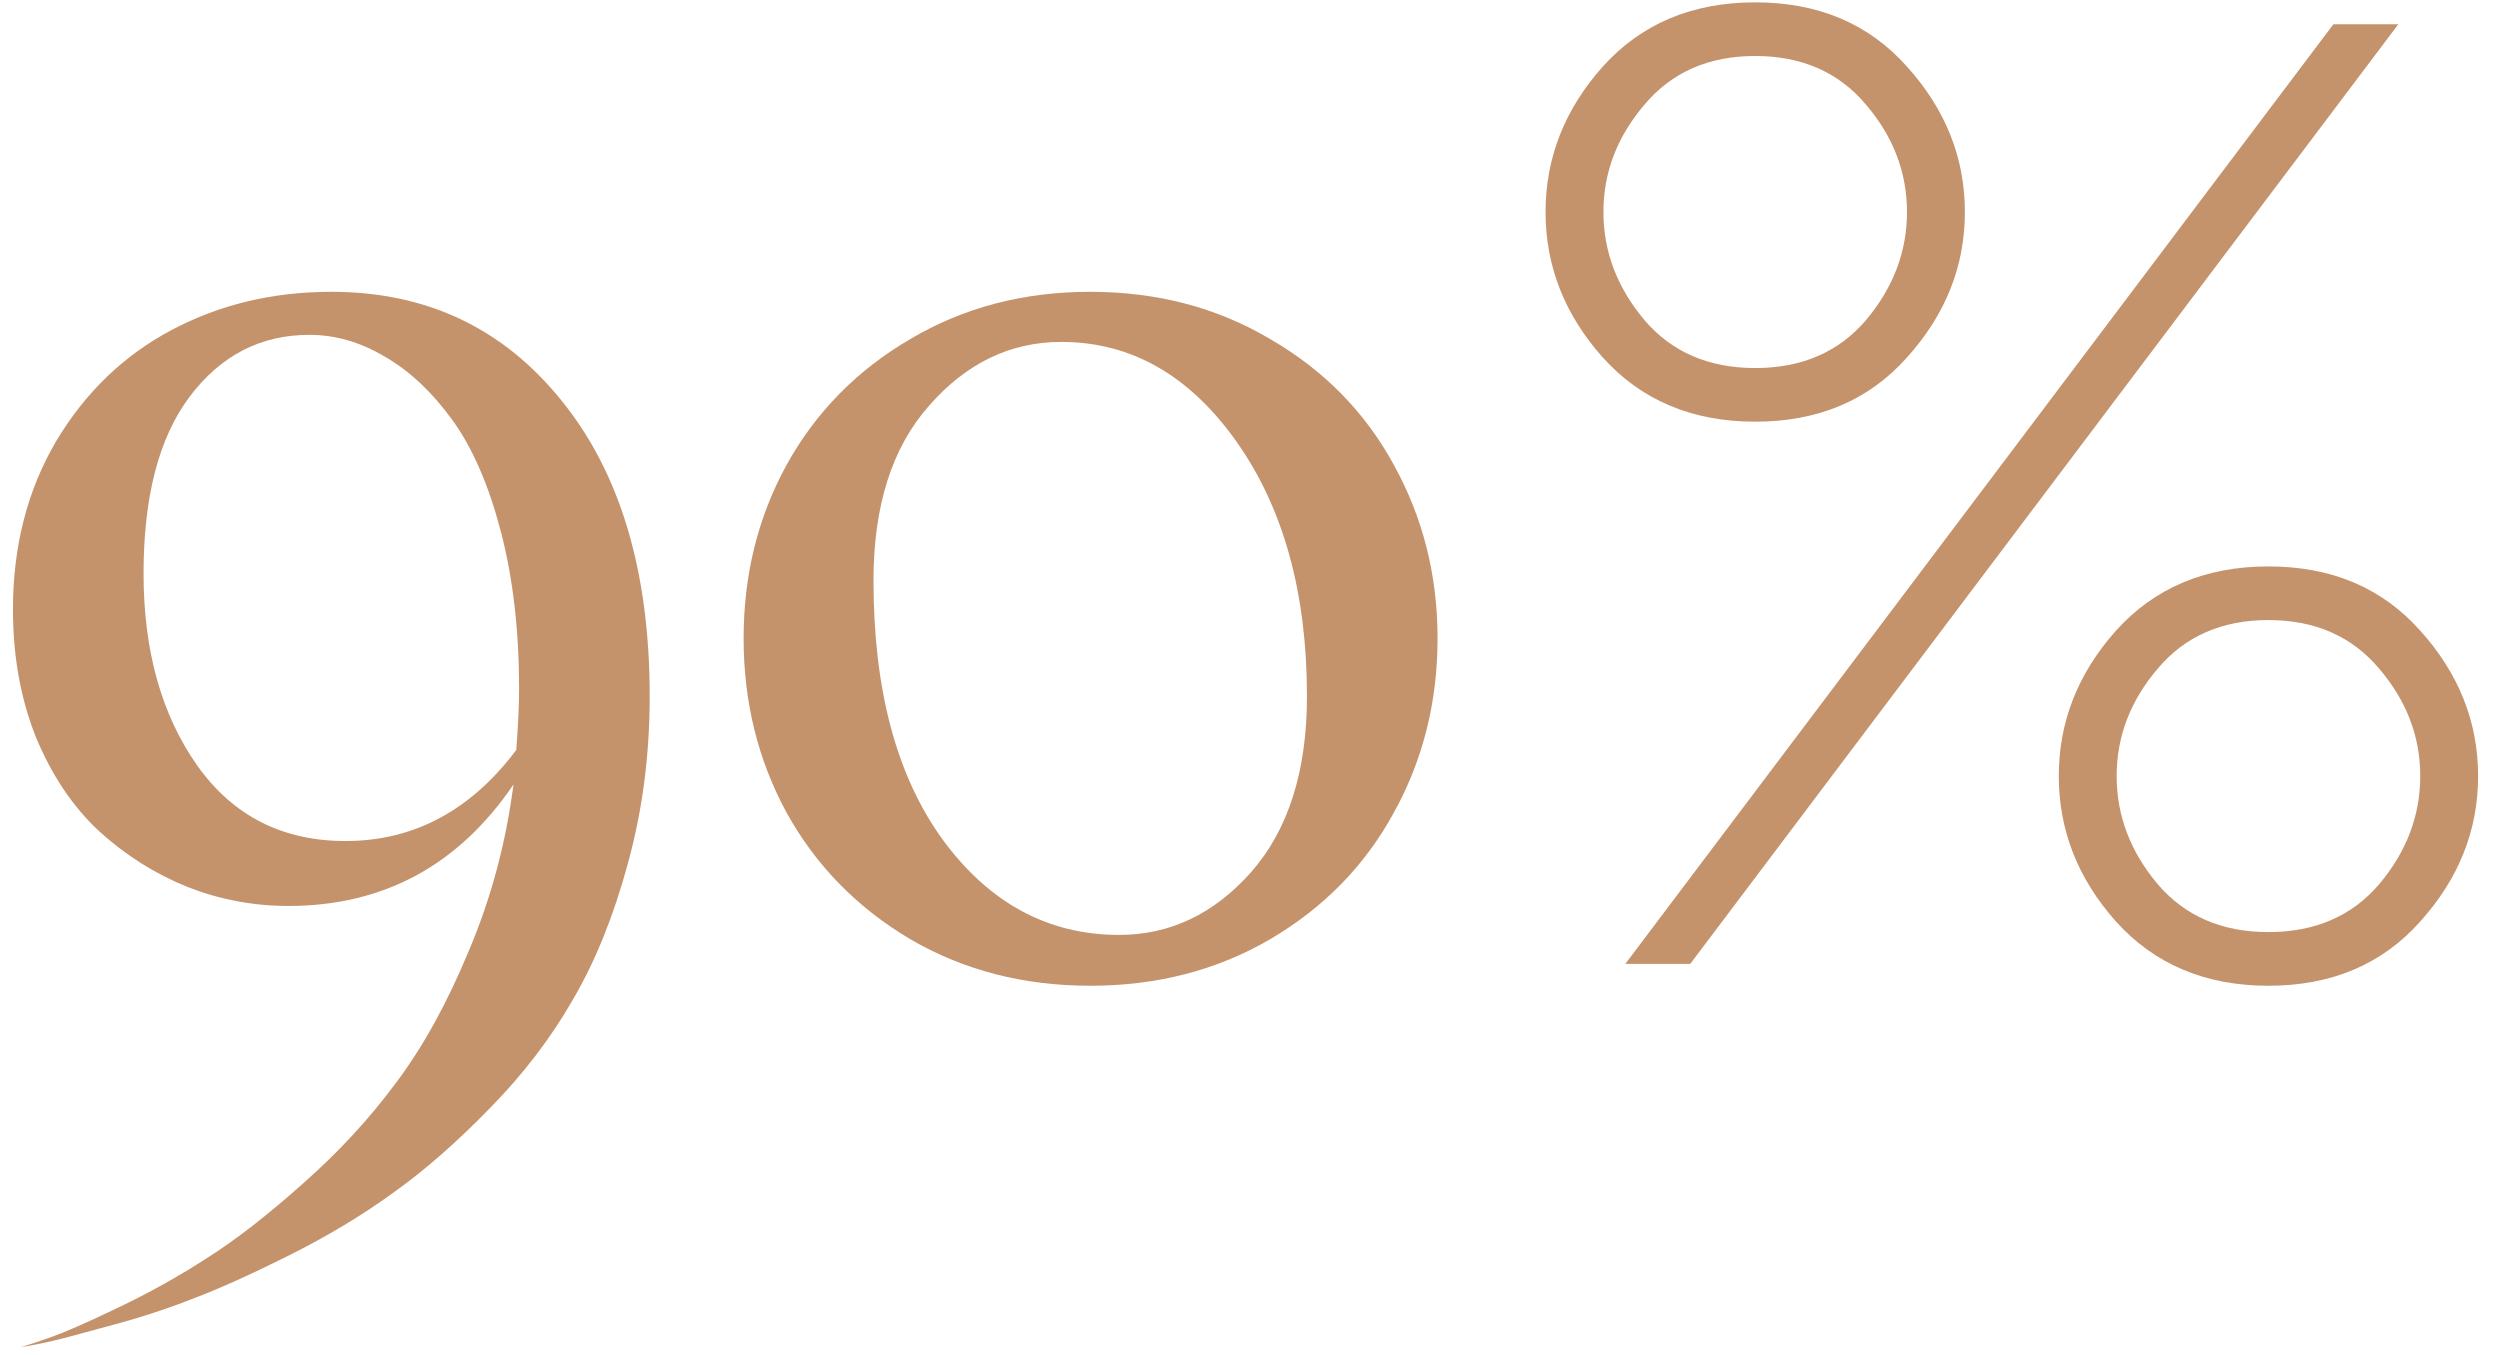 <?xml version="1.0" encoding="UTF-8"?> <svg xmlns="http://www.w3.org/2000/svg" width="83" height="45" viewBox="0 0 83 45" fill="none"> <path d="M17.047 26.047C15.219 28.734 12.727 30.078 9.57 30.078C8.414 30.078 7.297 29.867 6.219 29.445C5.141 29.008 4.164 28.391 3.289 27.594C2.43 26.797 1.734 25.766 1.203 24.5C0.688 23.219 0.43 21.797 0.43 20.234C0.43 18.141 0.906 16.281 1.859 14.656C2.828 13.031 4.109 11.797 5.703 10.953C7.297 10.109 9.062 9.688 11 9.688C14.156 9.688 16.703 10.891 18.641 13.297C20.594 15.703 21.57 18.977 21.57 23.117C21.57 25.07 21.328 26.922 20.844 28.672C20.375 30.406 19.766 31.914 19.016 33.195C18.281 34.477 17.359 35.68 16.25 36.805C15.156 37.93 14.094 38.859 13.062 39.594C12.031 40.344 10.875 41.039 9.594 41.68C8.312 42.32 7.234 42.805 6.359 43.133C5.484 43.477 4.539 43.781 3.523 44.047C2.508 44.328 1.852 44.5 1.555 44.562C1.273 44.625 0.984 44.68 0.688 44.727C1 44.633 1.352 44.516 1.742 44.375C2.148 44.234 2.875 43.914 3.922 43.414C4.969 42.914 5.961 42.359 6.898 41.75C7.836 41.156 8.891 40.336 10.062 39.289C11.234 38.258 12.266 37.141 13.156 35.938C14.047 34.75 14.852 33.289 15.57 31.555C16.305 29.82 16.797 27.984 17.047 26.047ZM17.234 22.883C17.234 20.93 17.031 19.18 16.625 17.633C16.219 16.086 15.68 14.852 15.008 13.93C14.336 13.008 13.594 12.312 12.781 11.844C11.969 11.359 11.133 11.117 10.273 11.117C8.648 11.117 7.32 11.805 6.289 13.18C5.273 14.539 4.766 16.492 4.766 19.039C4.766 21.602 5.359 23.727 6.547 25.414C7.734 27.086 9.375 27.922 11.469 27.922C13.734 27.922 15.625 26.914 17.141 24.898C17.203 24.055 17.234 23.383 17.234 22.883Z" fill="#C4936C"></path> <path d="M35.234 11.352C33.547 11.352 32.086 12.055 30.852 13.461C29.617 14.852 29 16.789 29 19.273C29 22.898 29.766 25.766 31.297 27.875C32.844 29.984 34.797 31.039 37.156 31.039C38.844 31.039 40.305 30.344 41.539 28.953C42.773 27.547 43.391 25.602 43.391 23.117C43.391 19.68 42.609 16.859 41.047 14.656C39.484 12.453 37.547 11.352 35.234 11.352ZM26.117 26.984C25.164 25.234 24.688 23.305 24.688 21.195C24.688 19.086 25.164 17.164 26.117 15.43C27.086 13.68 28.453 12.289 30.219 11.258C31.984 10.211 33.977 9.688 36.195 9.688C38.414 9.688 40.406 10.211 42.172 11.258C43.953 12.289 45.32 13.68 46.273 15.43C47.242 17.18 47.727 19.102 47.727 21.195C47.727 23.305 47.242 25.234 46.273 26.984C45.32 28.734 43.953 30.133 42.172 31.18C40.406 32.211 38.414 32.727 36.195 32.727C33.977 32.727 31.984 32.211 30.219 31.18C28.453 30.133 27.086 28.734 26.117 26.984Z" fill="#C4936C"></path> <path d="M56.117 32H53.961L77.469 0.805H79.625L56.117 32ZM53.211 11.867C51.945 10.445 51.312 8.836 51.312 7.039C51.312 5.242 51.945 3.633 53.211 2.211C54.492 0.789 56.18 0.078 58.273 0.078C60.367 0.078 62.047 0.789 63.312 2.211C64.594 3.633 65.234 5.242 65.234 7.039C65.234 8.836 64.594 10.445 63.312 11.867C62.047 13.289 60.367 14 58.273 14C56.18 14 54.492 13.289 53.211 11.867ZM54.594 3.477C53.688 4.539 53.234 5.727 53.234 7.039C53.234 8.352 53.688 9.547 54.594 10.625C55.5 11.688 56.727 12.219 58.273 12.219C59.82 12.219 61.047 11.688 61.953 10.625C62.859 9.547 63.312 8.352 63.312 7.039C63.312 5.727 62.859 4.539 61.953 3.477C61.047 2.398 59.82 1.859 58.273 1.859C56.727 1.859 55.5 2.398 54.594 3.477ZM70.25 30.594C68.984 29.172 68.352 27.562 68.352 25.766C68.352 23.969 68.984 22.359 70.25 20.938C71.531 19.516 73.219 18.805 75.312 18.805C77.406 18.805 79.086 19.516 80.352 20.938C81.633 22.359 82.273 23.969 82.273 25.766C82.273 27.562 81.633 29.172 80.352 30.594C79.086 32.016 77.406 32.727 75.312 32.727C73.219 32.727 71.531 32.016 70.25 30.594ZM71.633 22.203C70.727 23.266 70.273 24.453 70.273 25.766C70.273 27.078 70.727 28.273 71.633 29.352C72.539 30.414 73.766 30.945 75.312 30.945C76.859 30.945 78.086 30.414 78.992 29.352C79.898 28.273 80.352 27.078 80.352 25.766C80.352 24.453 79.898 23.266 78.992 22.203C78.086 21.125 76.859 20.586 75.312 20.586C73.766 20.586 72.539 21.125 71.633 22.203Z" fill="#C4936C"></path> </svg> 